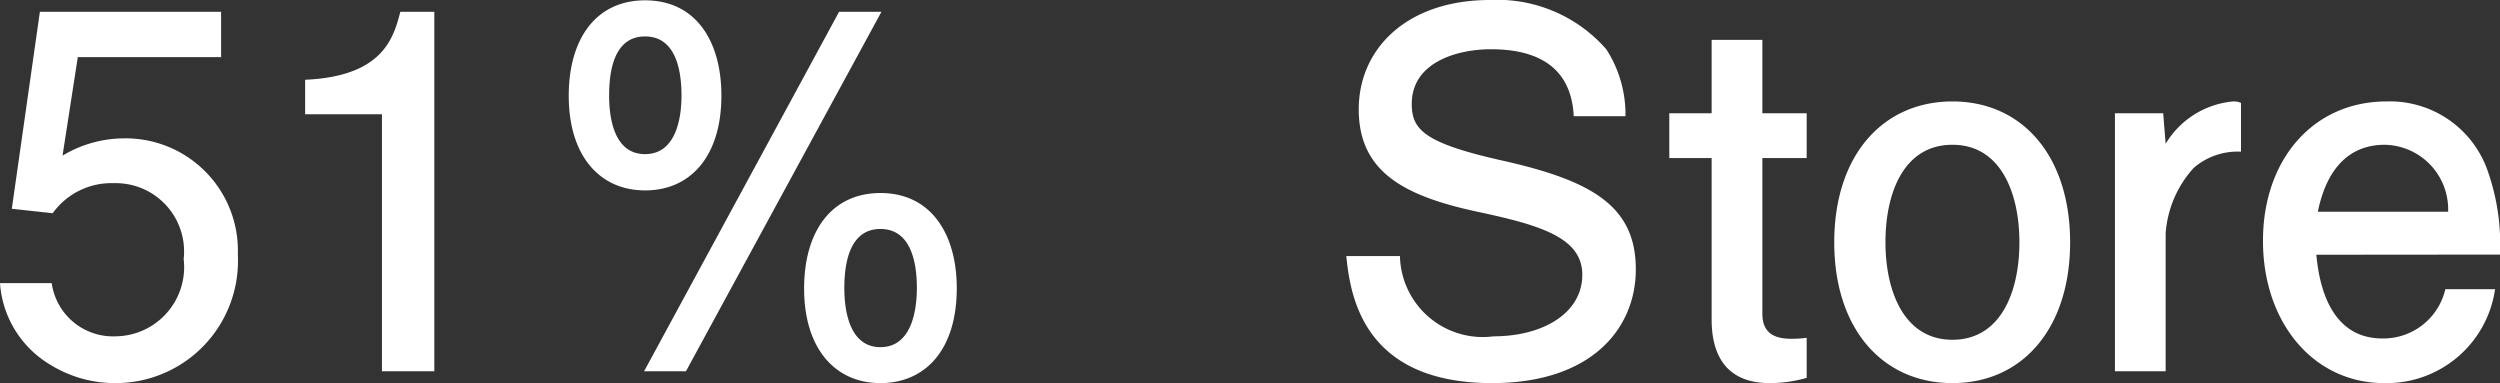 <svg xmlns="http://www.w3.org/2000/svg" width="76.155" height="11.67" viewBox="0 0 76.155 11.67"><rect x="0" y="0" width="76.155" height="11.67" fill="#333333" stroke="none"/><path d="M7.77-3.555a3.42,3.42,0,0,0-3.48-3.54,3.659,3.659,0,0,0-1.86.525l.465-3H7.26v-1.38H1.74l-.855,6,1.245.135A2.2,2.2,0,0,1,3.99-5.73,2.081,2.081,0,0,1,6.12-3.42,2.108,2.108,0,0,1,4.05-1.065,1.886,1.886,0,0,1,2.1-2.685H.525A3.143,3.143,0,0,0,2.04-.21,3.74,3.74,0,0,0,4.035.36,3.724,3.724,0,0,0,7.77-3.555ZM13.755,0V-10.95H12.72c-.21.81-.54,1.965-2.9,2.07v1.05h2.34V0ZM29.67-2.535c0-1.6-.75-2.895-2.325-2.895-1.47,0-2.325,1.14-2.325,2.91,0,1.83.945,2.88,2.325,2.88C28.68.36,29.67-.615,29.67-2.535Zm-1.215,0c0,.615-.135,1.8-1.11,1.8s-1.1-1.185-1.1-1.8c0-.735.15-1.8,1.1-1.8S28.455-3.27,28.455-2.535ZM22.5-8.4c0-1.62-.75-2.9-2.325-2.9-1.47,0-2.325,1.14-2.325,2.91,0,1.83.945,2.88,2.325,2.88C21.51-5.505,22.5-6.495,22.5-8.4Zm-1.215,0c0,.615-.135,1.785-1.11,1.785S19.08-7.785,19.08-8.4c0-.75.15-1.8,1.095-1.8S21.285-9.15,21.285-8.4Zm6.09-2.55h-1.29L20.145,0H21.42Zm22.98,7.845c0-1.9-1.29-2.685-4.005-3.3-2.43-.54-2.82-.945-2.82-1.74,0-1.305,1.455-1.665,2.4-1.665,1.035,0,2.445.27,2.535,2.04H50.04a3.643,3.643,0,0,0-.585-2.04,4.407,4.407,0,0,0-3.54-1.5c-2.535,0-4,1.485-4,3.33,0,1.905,1.38,2.64,3.615,3.12,1.9.405,3.195.78,3.195,1.92,0,1.17-1.2,1.875-2.7,1.875A2.524,2.524,0,0,1,43.17-3.51H41.535c.12,1.1.435,3.87,4.44,3.87C49.005.36,50.355-1.3,50.355-3.105ZM55.56.2V-1.02a3.36,3.36,0,0,1-.465.03c-.51,0-.885-.165-.885-.765v-4.74h1.35V-7.86H54.21v-2.235H52.665V-7.86h-1.29v1.365h1.29v4.92c0,1.05.42,1.935,1.77,1.935A4.048,4.048,0,0,0,55.56.2ZM63.585-3.93c0-2.61-1.44-4.29-3.585-4.29-2.115,0-3.6,1.635-3.6,4.29S57.885.36,60,.36C62.145.36,63.585-1.32,63.585-3.93Zm-1.545,0c0,1.515-.57,2.97-2.04,2.97s-2.04-1.47-2.04-2.97c0-1.53.57-2.97,2.04-2.97C61.5-6.9,62.04-5.385,62.04-3.93Zm6.75-2.76V-8.175a.535.535,0,0,0-.24-.045,2.677,2.677,0,0,0-2.055,1.29l-.075-.93H64.95V0h1.545V-4.2a3.307,3.307,0,0,1,.855-1.995A2.041,2.041,0,0,1,68.79-6.69Zm7.89,3.135A6.751,6.751,0,0,0,76.3-6.12a3.154,3.154,0,0,0-3.075-2.1c-2.235,0-3.765,1.77-3.765,4.245,0,2.5,1.545,4.335,3.69,4.335A3.337,3.337,0,0,0,76.53-2.5H75.015A1.938,1.938,0,0,1,73.095-1c-1.74,0-1.95-1.965-2.01-2.55ZM75.1-4.86H71.13c.105-.48.45-2.04,2.04-2.04A1.969,1.969,0,0,1,75.1-4.86Z" transform="translate(-0.525 11.31)" fill="#fff"/></svg>